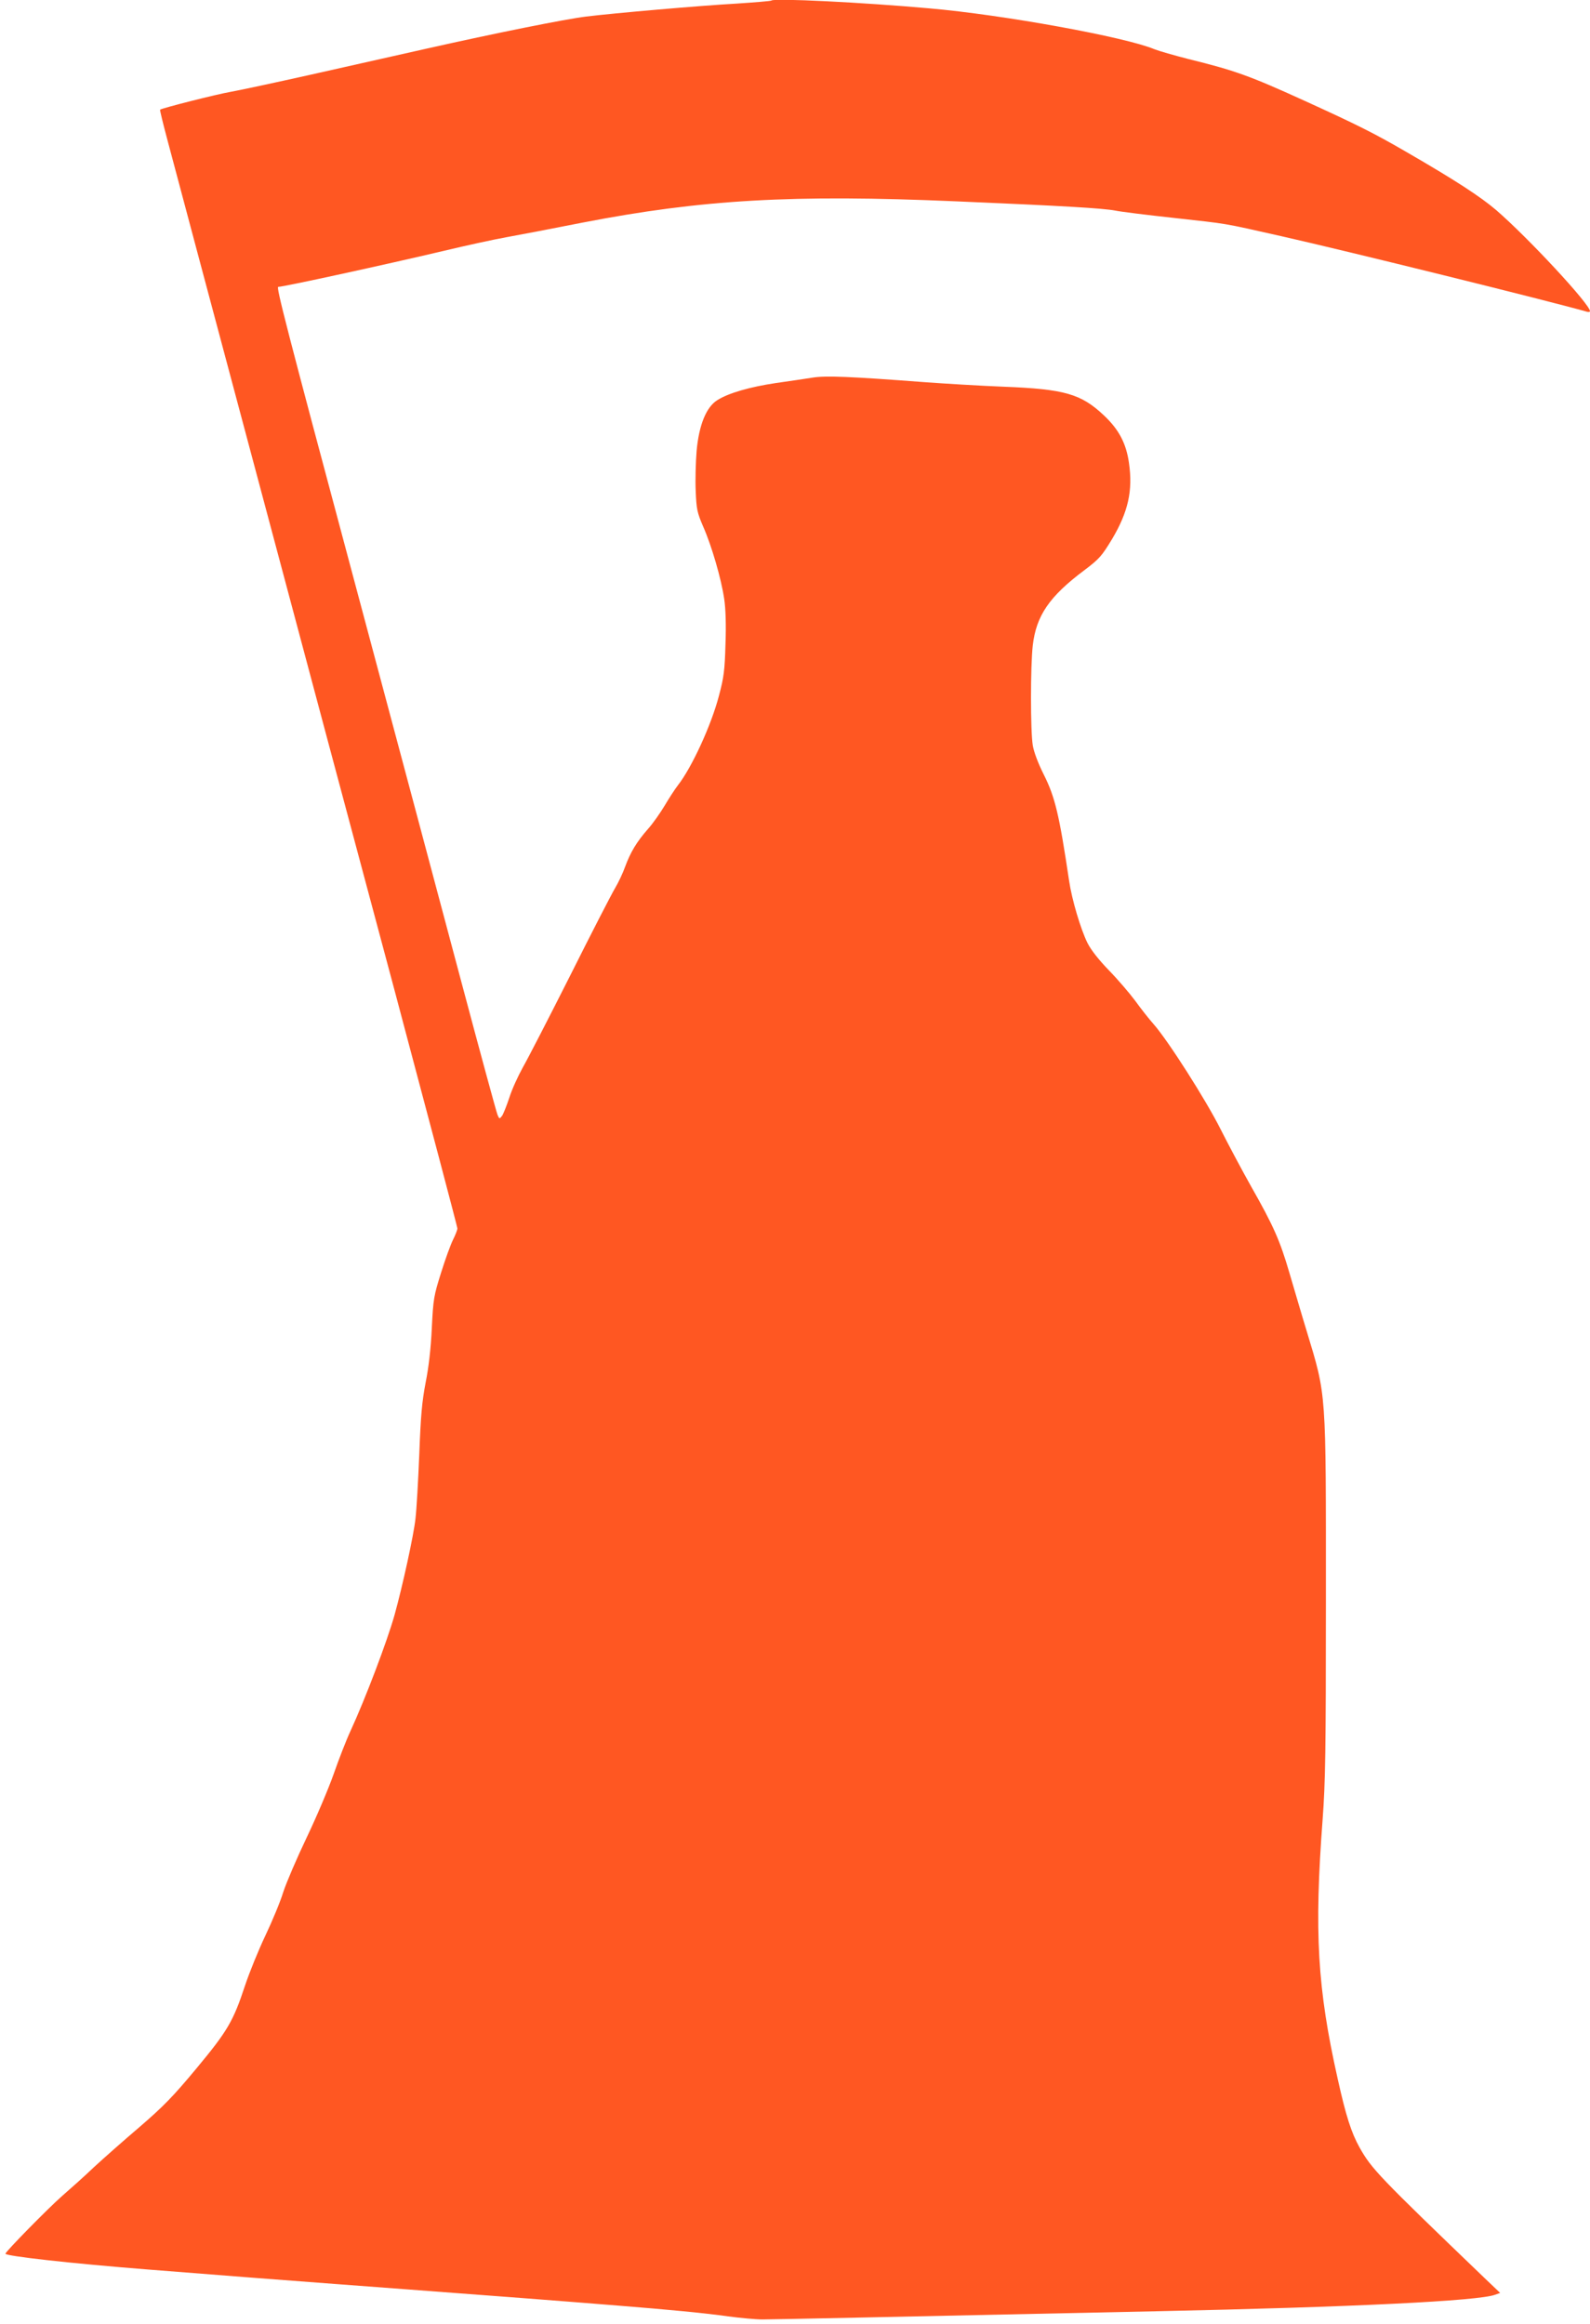 <?xml version="1.0" standalone="no"?>
<!DOCTYPE svg PUBLIC "-//W3C//DTD SVG 20010904//EN"
 "http://www.w3.org/TR/2001/REC-SVG-20010904/DTD/svg10.dtd">
<svg version="1.0" xmlns="http://www.w3.org/2000/svg"
 width="876pt" height="1280pt" viewBox="0 0 876 1280"
 preserveAspectRatio="xMidYMid meet">
<g transform="translate(0,1280) scale(0.1,-0.1)"
fill="#ff5722" stroke="none">
<path d="M4250 12797 c-3 -3 -90 -10 -195 -17 -198 -11 -679 -53 -824 -71
-111 -13 -504 -92 -886 -178 -170 -38 -461 -104 -645 -145 -184 -41 -375 -82
-425 -91 -82 -14 -384 -91 -393 -99 -2 -2 17 -80 42 -173 24 -92 239 -895 476
-1783 237 -888 586 -2195 776 -2903 189 -709 344 -1295 344 -1303 0 -8 -11
-36 -24 -62 -13 -26 -43 -108 -66 -182 -40 -127 -43 -144 -51 -305 -5 -111
-17 -215 -34 -300 -20 -105 -27 -181 -35 -395 -6 -146 -15 -305 -21 -355 -10
-92 -71 -370 -115 -529 -41 -146 -161 -462 -243 -640 -23 -49 -64 -155 -92
-235 -28 -80 -95 -238 -149 -351 -54 -113 -112 -248 -129 -300 -16 -53 -61
-161 -99 -241 -38 -80 -88 -203 -112 -275 -65 -197 -96 -250 -269 -458 -128
-154 -181 -208 -312 -321 -87 -74 -200 -174 -251 -221 -50 -48 -131 -120 -178
-161 -76 -67 -310 -305 -310 -316 0 -13 355 -53 785 -87 367 -29 789 -62 1035
-80 151 -11 331 -25 400 -30 69 -5 188 -14 265 -20 199 -15 520 -39 655 -50
63 -5 176 -14 250 -20 251 -20 464 -40 590 -58 69 -9 154 -17 190 -17 58 0
721 14 2170 45 1090 23 1777 57 1867 91 l28 10 -86 82 c-583 560 -622 601
-688 718 -46 82 -76 176 -121 379 -112 499 -130 808 -83 1430 15 202 18 372
18 1210 0 1164 4 1115 -106 1479 -28 91 -70 236 -95 320 -52 178 -87 258 -212
478 -49 87 -124 228 -167 313 -80 160 -291 491 -370 580 -24 27 -69 84 -100
127 -32 43 -97 119 -145 168 -56 58 -99 112 -119 152 -37 75 -86 239 -101 343
-54 362 -77 460 -140 585 -31 62 -54 123 -60 160 -13 79 -13 436 0 550 19 164
91 270 285 415 82 62 95 77 152 171 89 150 115 267 93 419 -15 107 -55 184
-138 262 -126 119 -218 145 -552 158 -129 5 -325 17 -435 25 -410 31 -545 37
-619 25 -39 -6 -130 -20 -203 -30 -141 -21 -260 -55 -321 -94 -61 -38 -101
-137 -114 -279 -5 -62 -8 -162 -5 -222 4 -100 8 -118 41 -195 47 -106 100
-289 116 -399 8 -52 11 -144 7 -249 -4 -145 -9 -183 -36 -284 -42 -162 -150
-396 -226 -493 -17 -22 -50 -73 -73 -112 -24 -40 -65 -99 -93 -130 -62 -71
-95 -126 -125 -207 -12 -34 -37 -87 -55 -117 -18 -30 -129 -245 -246 -479
-118 -234 -236 -463 -263 -510 -26 -47 -60 -121 -74 -166 -15 -45 -33 -90 -40
-100 -14 -18 -15 -18 -25 6 -6 14 -96 345 -200 735 -104 391 -374 1402 -600
2247 -368 1374 -420 1578 -408 1578 29 0 580 120 915 199 117 28 272 62 345
75 73 13 260 49 417 80 656 127 1157 156 2060 117 589 -25 808 -38 875 -51 28
-6 172 -24 320 -40 312 -35 257 -25 595 -101 363 -82 1461 -353 1683 -416 9
-3 17 -1 17 3 -1 39 -340 404 -517 557 -87 74 -221 162 -498 322 -174 101
-270 149 -560 281 -301 137 -382 166 -638 229 -78 20 -162 44 -187 54 -159 67
-835 190 -1240 225 -368 33 -856 57 -870 43z"/>
</g>
</svg>
